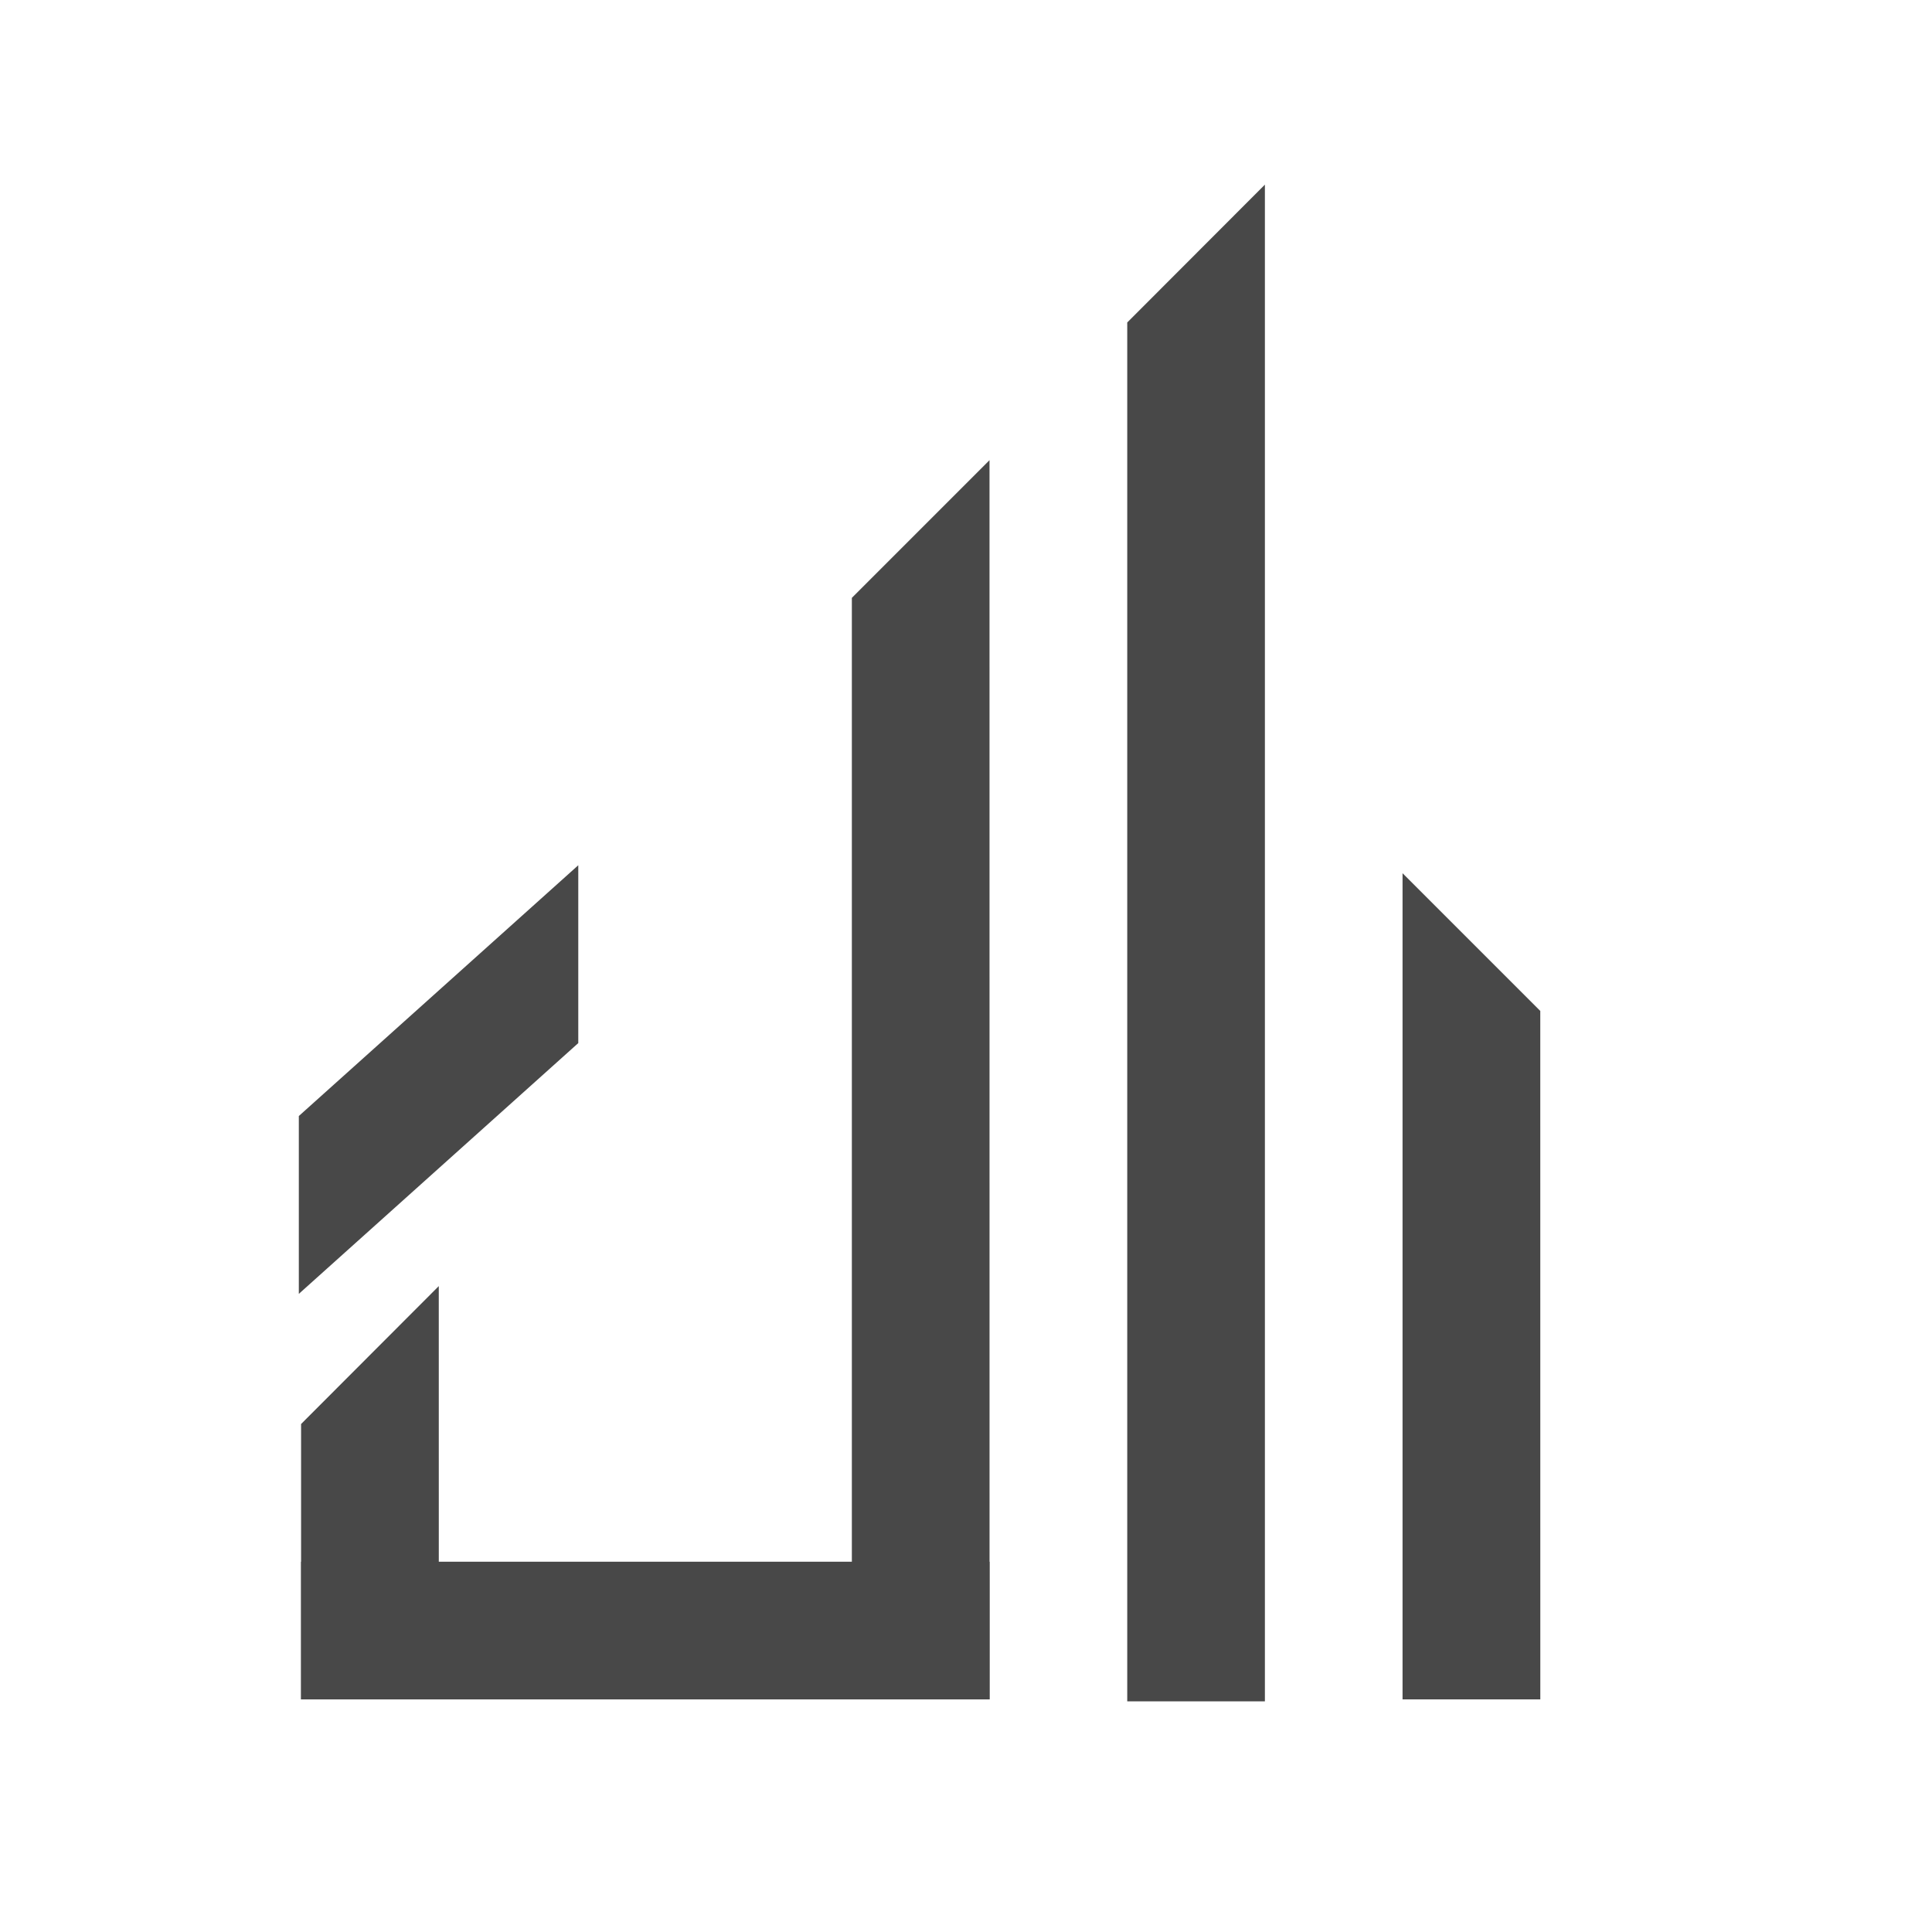 <svg xmlns="http://www.w3.org/2000/svg" id="a" viewBox="0 0 512 512"><defs><style>.b{fill:#484848;}</style></defs><polygon class="b" points="335.21 450.87 298.73 450.87 298.73 85.46 335.21 48.93 335.21 450.87"></polygon><polygon class="b" points="262.24 450.35 225.75 450.35 225.75 158.44 262.23 121.95 262.24 450.35"></polygon><polygon class="b" points="371.69 450.36 408.2 450.36 408.19 267.91 371.69 231.41 371.69 450.36"></polygon><polygon class="b" points="116.29 450.36 79.79 450.36 79.79 377.38 116.28 340.83 116.29 450.36"></polygon><rect class="b" x="79.79" y="413.87" width="182.45" height="36.49"></rect><polygon class="b" points="153.25 276.43 79.19 342.89 79.19 295.76 153.25 229.3 153.25 276.43"></polygon></svg>